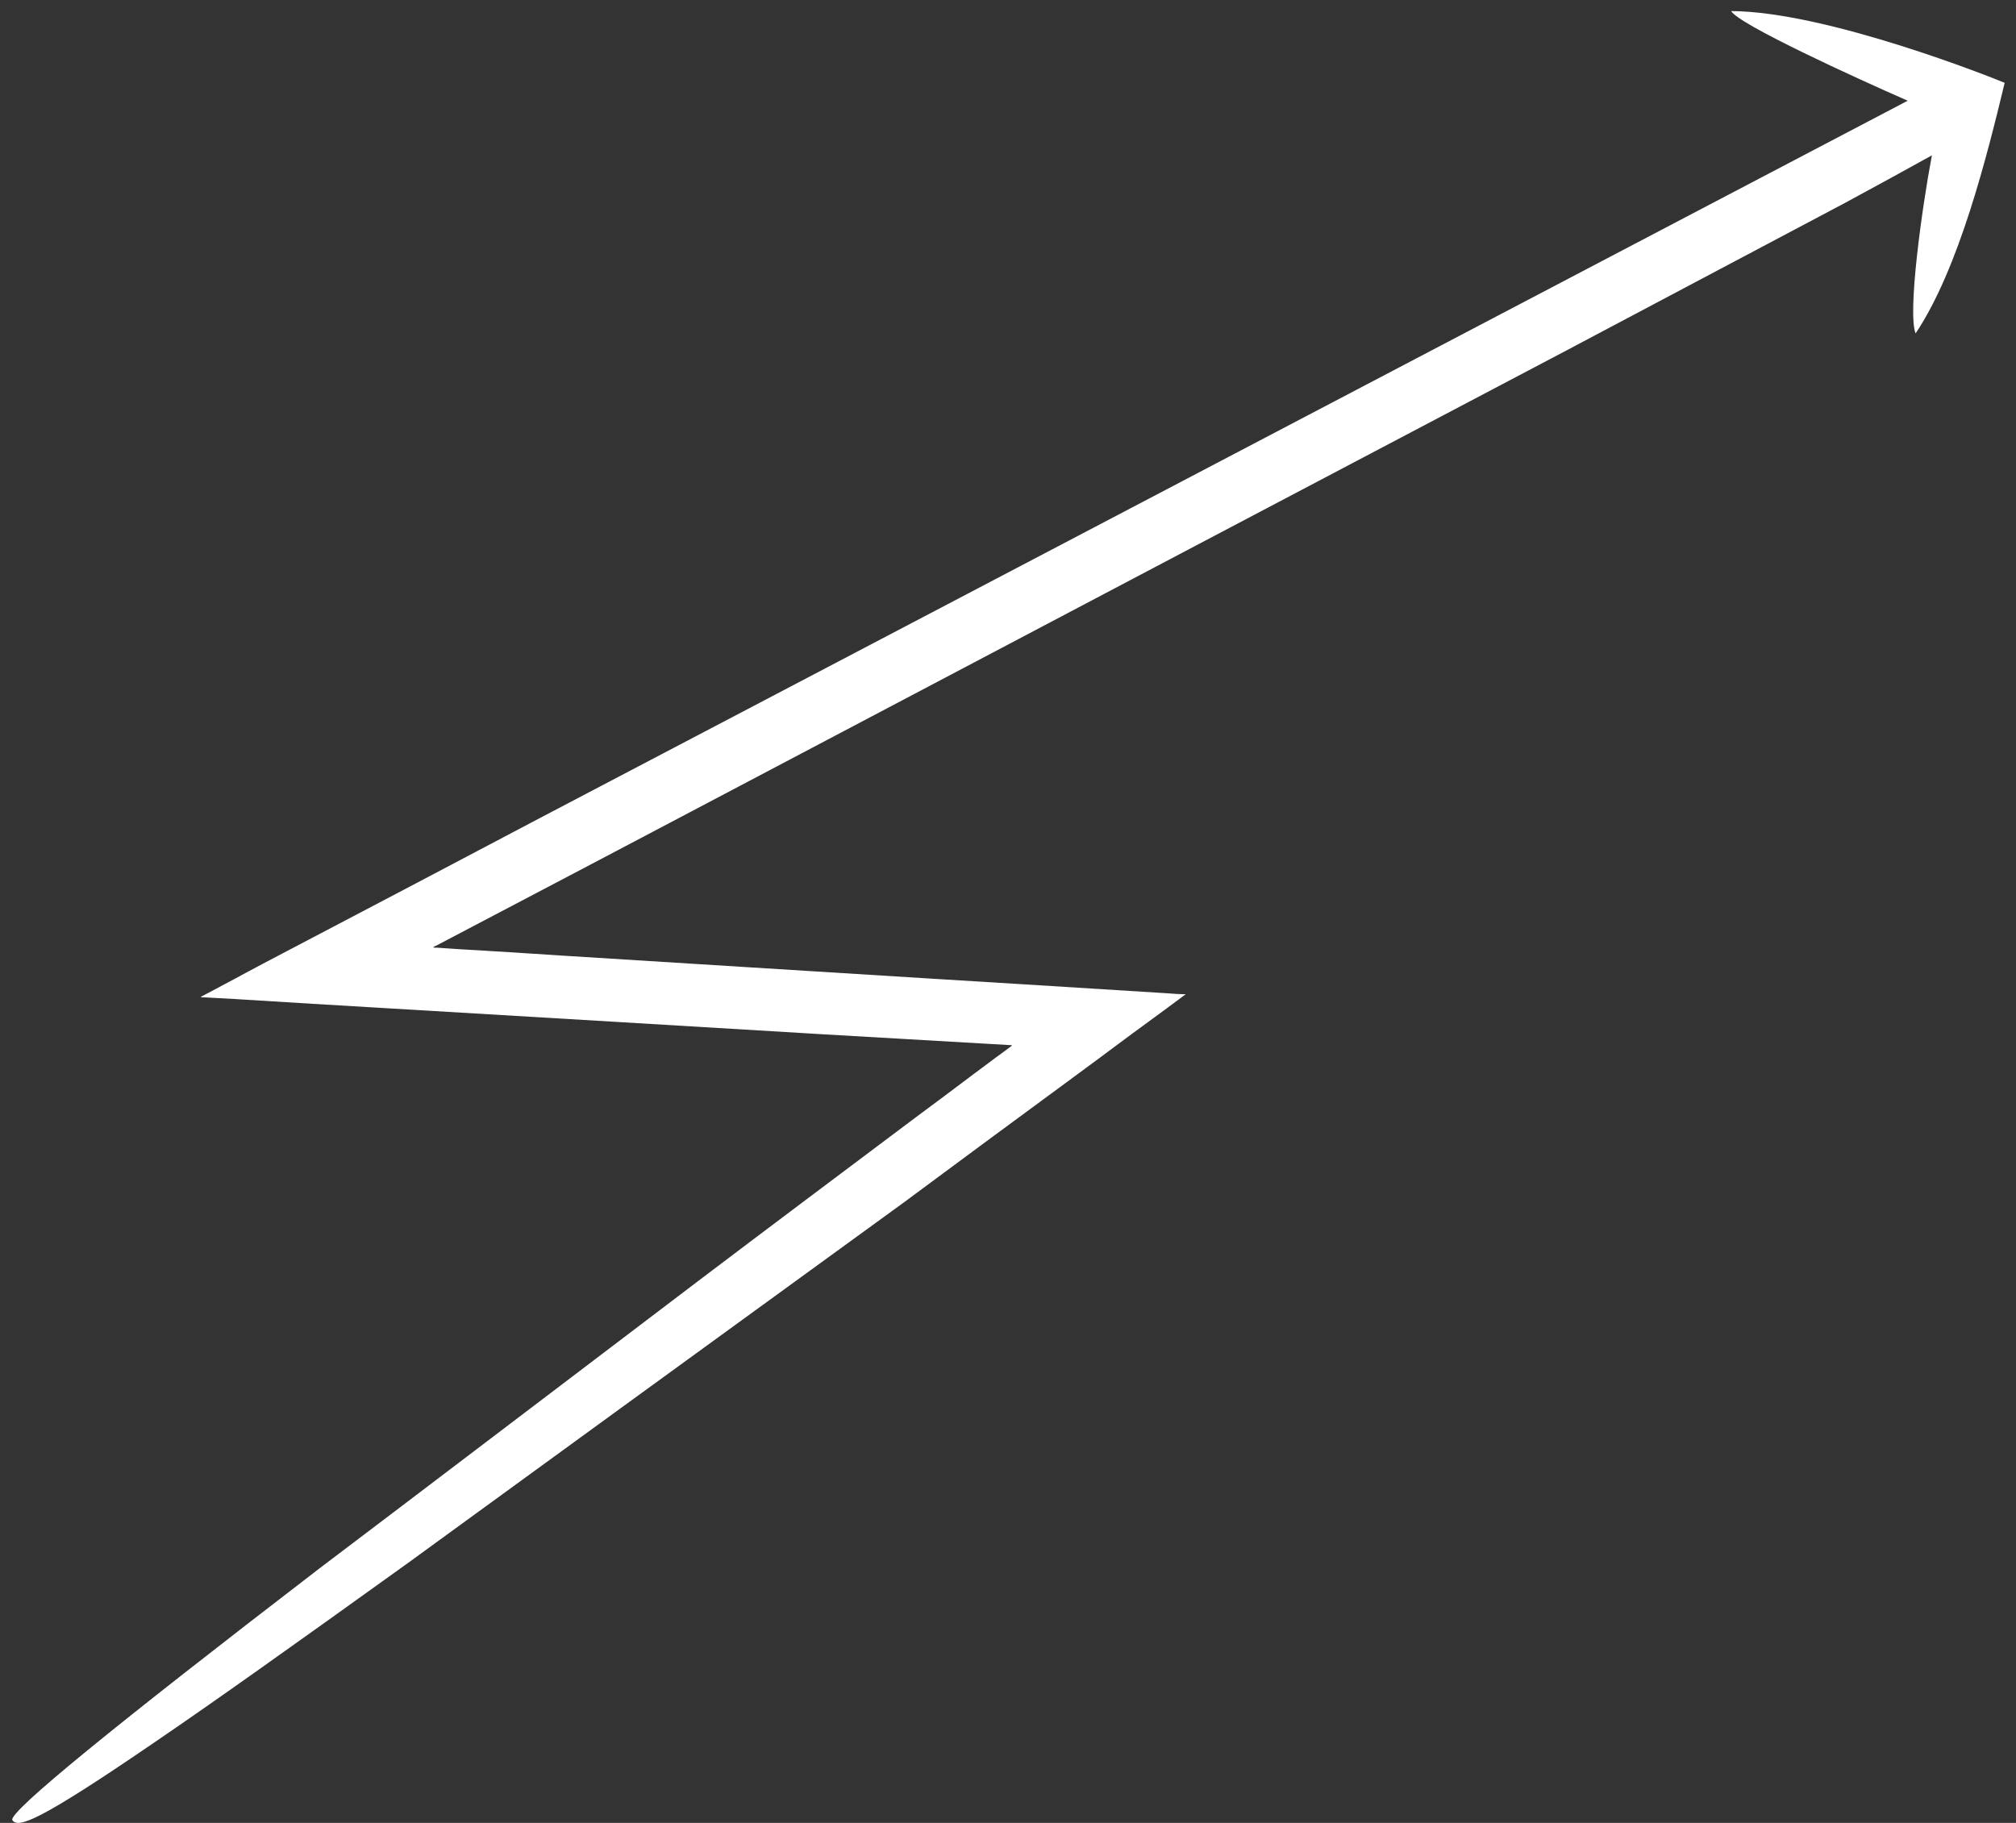 <svg width="115" height="104" viewBox="0 0 115 104" fill="none" xmlns="http://www.w3.org/2000/svg">
<rect x="0" y="0" width="115" height="104" fill="#333333" stroke="none"/>
<path d="M98.751 0.631C99.153 1.381 105.89 4.463 108.822 5.746C79.676 21.036 53.624 34.698 30.873 46.631C26.03 49.184 21.332 51.665 16.726 54.074C15.585 54.672 14.444 55.269 13.313 55.886L11.627 56.782C11.565 56.813 11.442 56.875 11.452 56.895L11.74 56.906L12.296 56.936L13.406 56.997C16.378 57.18 19.299 57.364 22.158 57.527C30.931 58.046 39.23 58.545 47.026 59.013C50.173 59.186 53.227 59.38 56.189 59.543L57.3 59.604L57.568 59.624C57.67 59.624 57.794 59.614 57.66 59.706L57.228 60.025C56.642 60.447 56.087 60.88 55.522 61.291C54.401 62.135 53.281 62.979 52.191 63.782C47.761 67.106 43.629 70.204 39.825 73.086C31.252 79.591 24.046 85.076 18.208 89.492C6.469 98.508 0.496 103.375 0.702 103.838C1.021 104.321 2.152 103.961 8.742 99.452C12.042 97.209 16.688 93.905 23.288 89.16C30.391 83.983 39.612 77.282 51.567 68.595C54.569 66.372 57.55 64.159 60.428 62.05C61.857 61 63.265 59.96 64.612 58.952C65.29 58.457 65.948 57.974 66.606 57.49C66.925 57.253 67.243 57.017 67.562 56.78C67.726 56.697 67.51 56.728 67.428 56.718L67.14 56.708L66.554 56.667C60.394 56.28 55.457 55.975 52.937 55.822C45.8 55.384 38.786 54.935 32.204 54.528C30.826 54.447 29.489 54.344 28.193 54.273C27.555 54.233 26.918 54.192 26.311 54.161L25.406 54.1L24.953 54.069C24.82 54.059 24.532 54.101 24.892 53.946C31.389 50.538 36.252 47.975 38.205 46.945C59.548 35.692 76.214 26.91 89.342 20.001C95.418 16.779 100.682 13.989 105.278 11.559C107.179 10.53 108.814 9.634 110.202 8.862C109.618 11.958 108.809 17.84 109.272 19.023C111.759 15.309 113.359 8.85 114.354 4.725C113.768 4.479 104.243 0.659 98.751 0.631Z" fill="white"/>
</svg>
